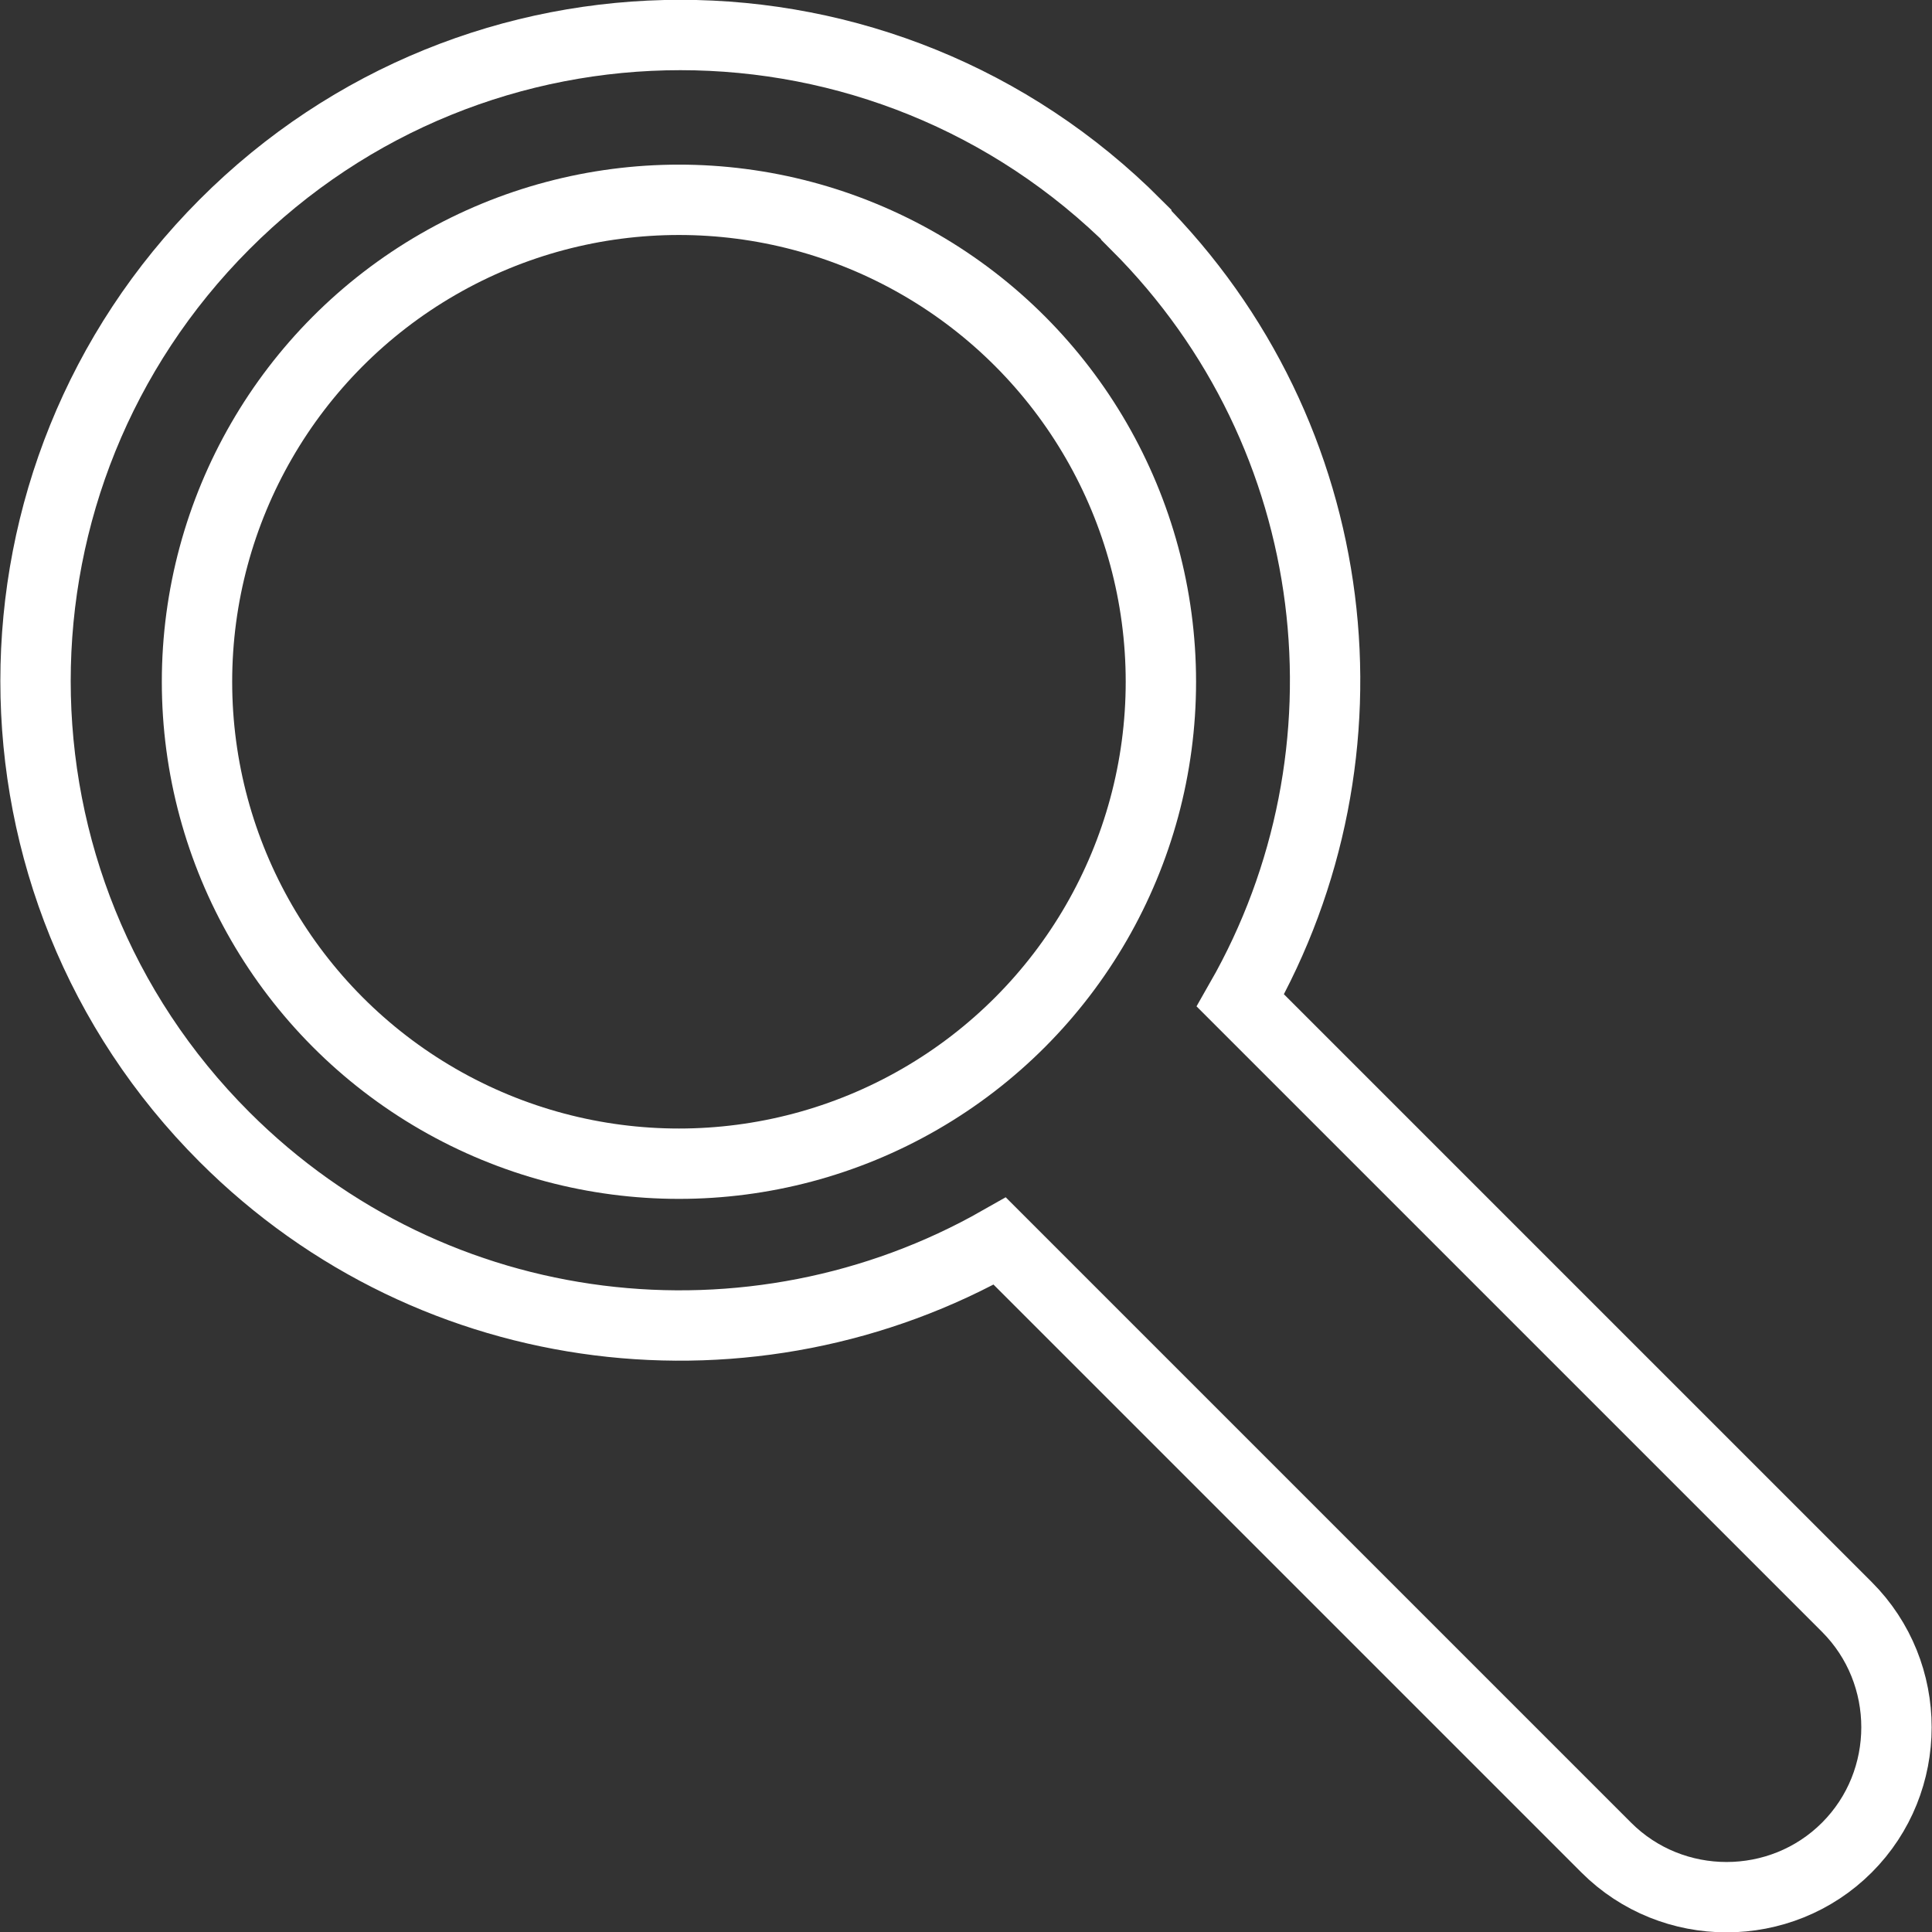 <?xml version="1.0" encoding="UTF-8"?>
<svg id="Livello_2" data-name="Livello 2" xmlns="http://www.w3.org/2000/svg" viewBox="0 0 27.46 27.46">
  <rect x="0" y="0" width="27.46" height="27.46" fill="#333333" stroke="none"/>
  <defs>
    <style>
      .cls-1 {
        fill: none;
        stroke: #fff;
        stroke-linecap: round;
        stroke-miterlimit: 10;
      }
    </style>
  </defs>
  <g id="Hover">
    <g>
      <path class="cls-1" d="M16.15,3.19C12.57-.4,6.77-.4,3.19,3.19s-3.58,9.39,0,12.97c2.99,2.99,7.52,3.47,11.02,1.48l8.62,8.62c.94.94,2.48.94,3.42,0s.94-2.48,0-3.42l-8.62-8.62c2-3.5,1.51-8.03-1.48-11.02Z"/>
      <circle class="cls-1" cx="9.65" cy="9.69" r="6.85"/>
    </g>
  </g>
</svg>